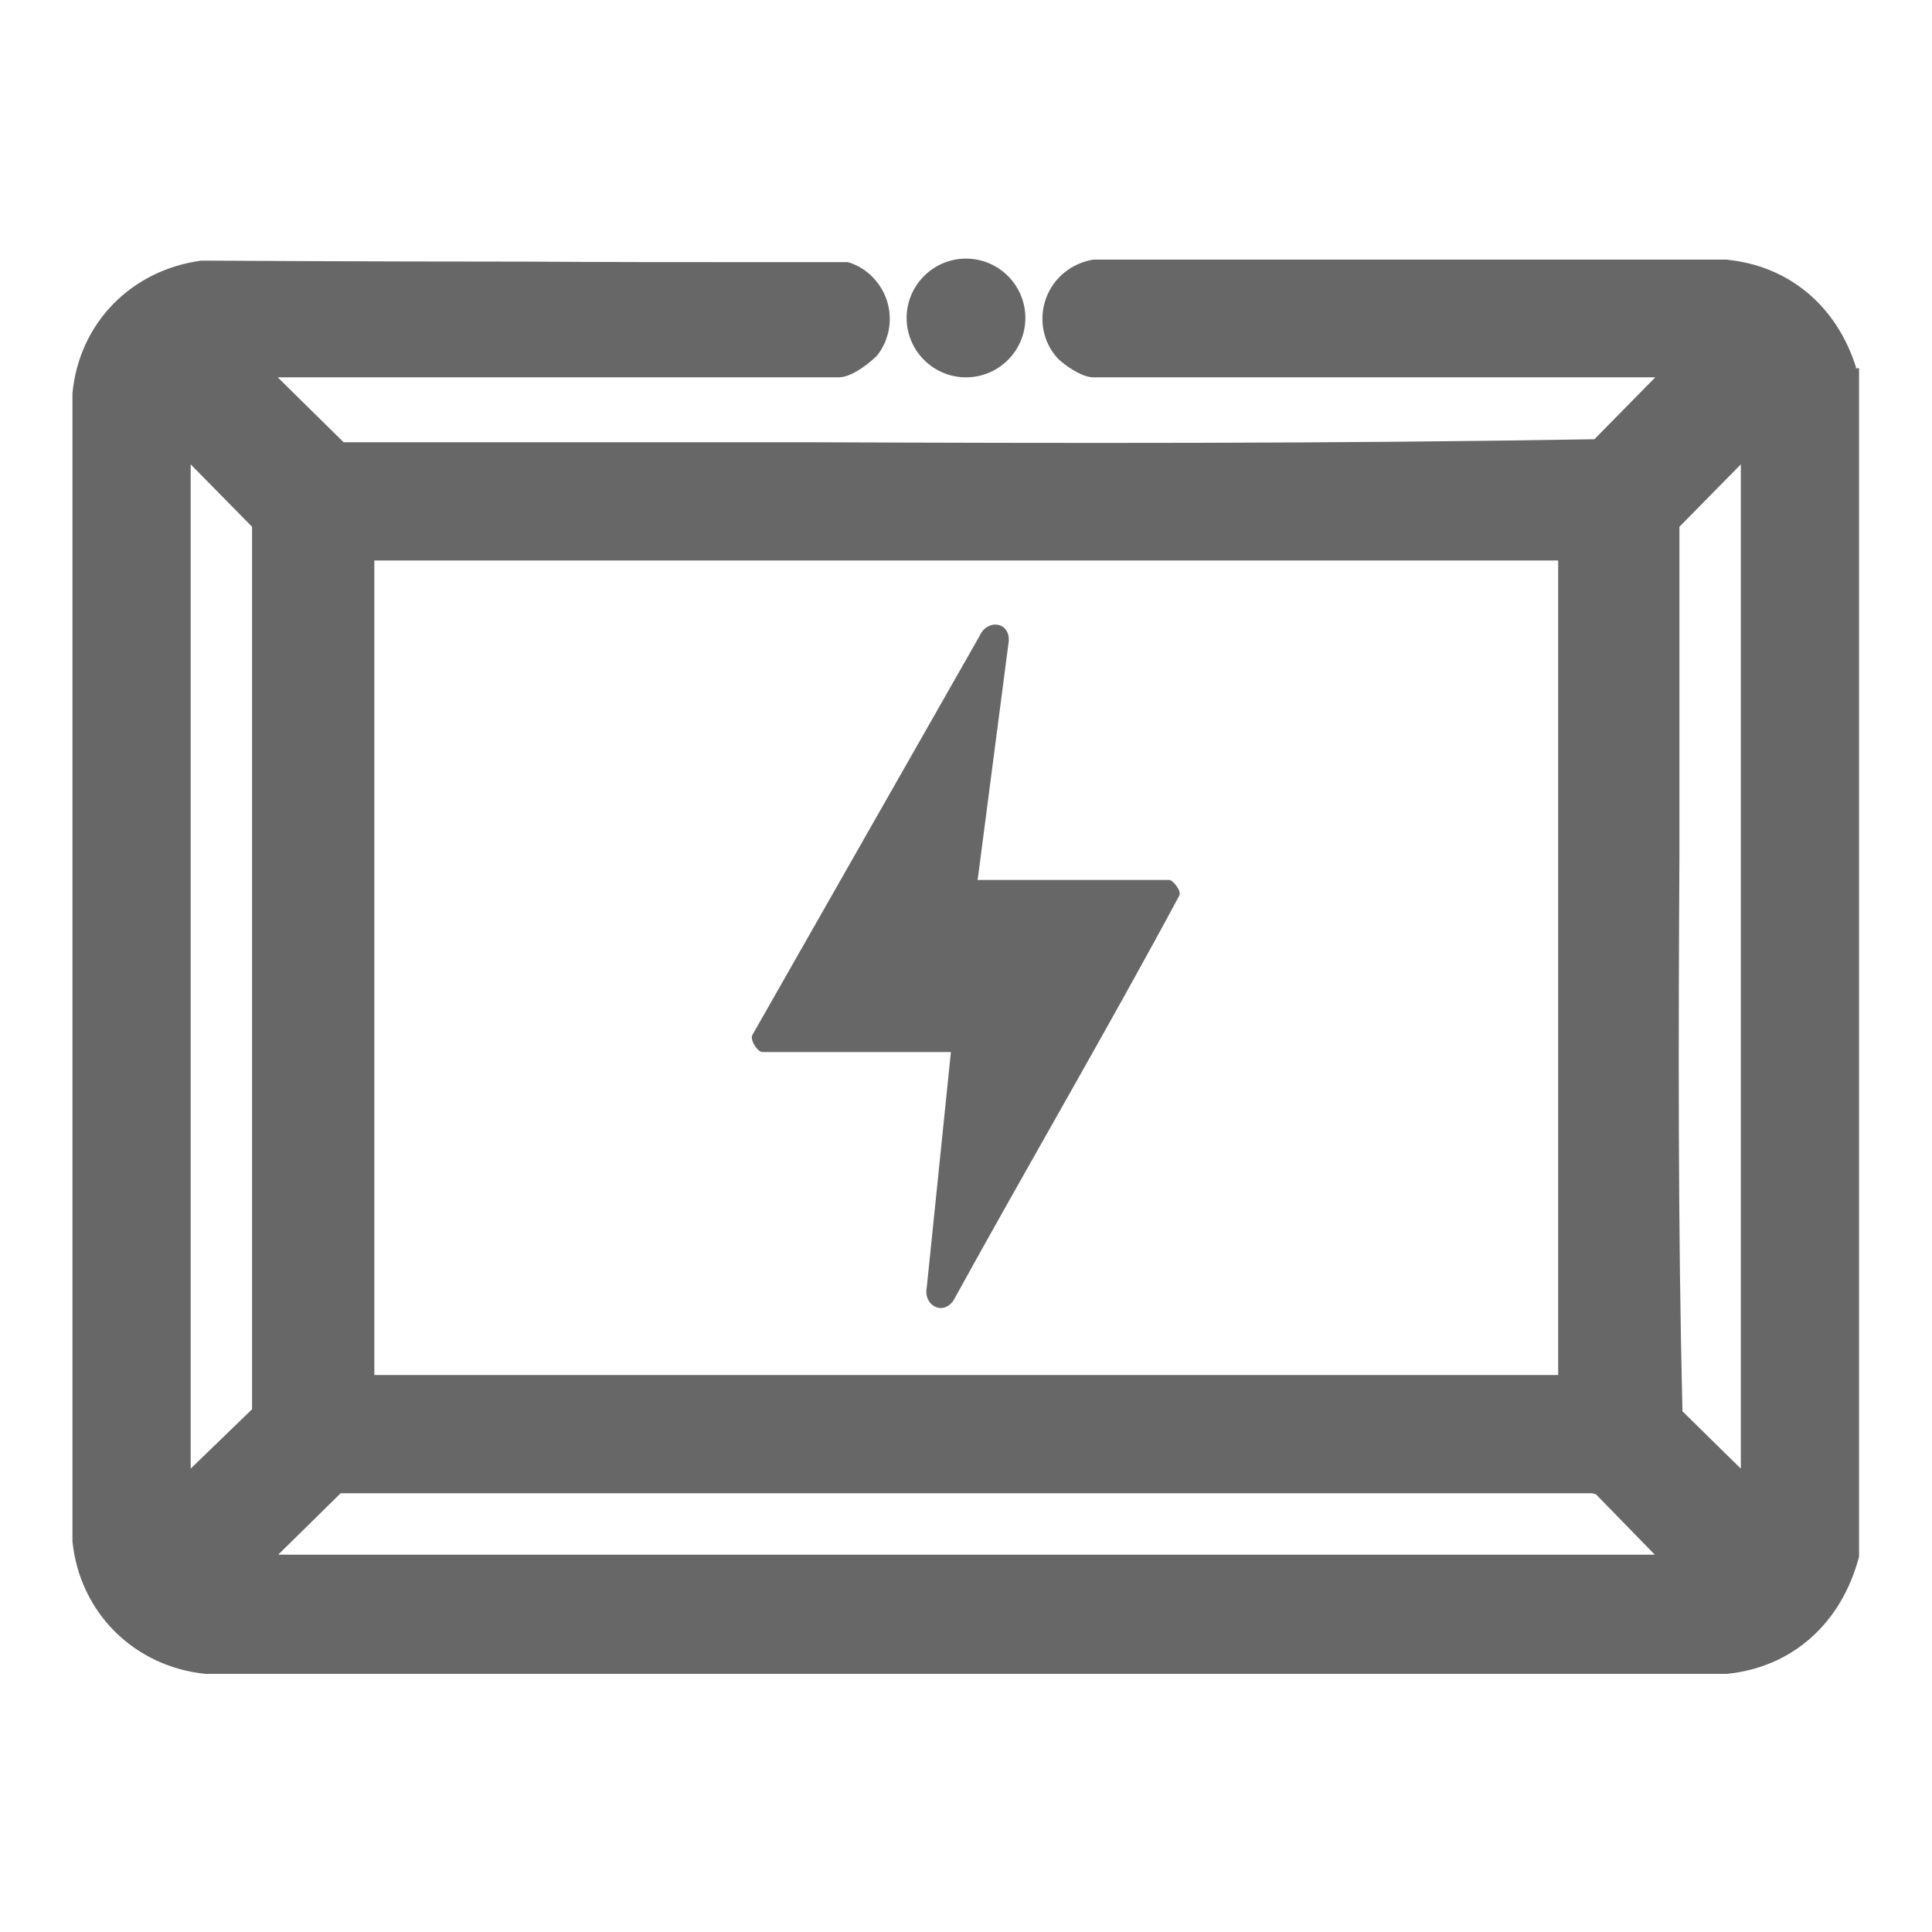 <?xml version="1.0" encoding="UTF-8"?>
<svg id="Layer_1" xmlns="http://www.w3.org/2000/svg" version="1.1" viewBox="0 0 384 384">
  <!-- Generator: Adobe Illustrator 29.3.1, SVG Export Plug-In . SVG Version: 2.1.0 Build 151)  -->
  <defs>
    <style>
      .st0 {
        fill: #676767;
      }
    </style>
  </defs>
  <g>
    <path class="st0" d="M368.9,73c-3.9-12.3-13.4-20.2-25.8-21.4h-.1s-125,0-125,0h-.7c-4.3.7-7.9,3.6-9.4,7.7-1.5,4.2-.6,8.8,2.4,12h0c1.1,1.1,4.6,3.7,7,3.7h111.7l-12.1,12.3c-52.5.9-105.8.8-155.9.6-10.2,0-20.5,0-30.8,0-20.3,0-41.3,0-61.9,0l-13.1-12.9h111.5c2.9,0,6.7-3.4,7.6-4.3h0c2.4-3,3.2-7.1,2-10.9-1.2-3.7-4.2-6.7-7.8-7.7h-.3c0,0-.7,0-.7,0h0c-.5,0-1,0-1.4,0-.9,0-2.3,0-4,0-3.5,0-8.4,0-14.4,0-11.9,0-27.7,0-43.6-.1-31.7,0-63.4-.2-63.4-.2h-.7c-14,1.9-24.3,12.5-25.6,26.4h0v228.1c1.4,14.2,12.3,25,26.5,26.4h302.2s.1,0,.1,0c13-1.3,22.8-10,26.3-23.3v-.3c0,0,0-235.9,0-235.9h-.7ZM74.4,273.3V111.4h235.3v161.9H74.4ZM333.8,104.7l12.2-12.4v199.6l-11.6-11.4c-.9-37.2-.8-74.9-.6-110.4,0-7.2,0-14.5,0-21.9,0-14.3,0-29.1,0-43.5ZM55.3,309l12.4-12.2h248.8l.7.2,11.7,12H55.3ZM50.1,104.7v175.4c0,0-12.2,11.8-12.2,11.8V92.3l12.2,12.4Z"/>
    <path class="st0" d="M192,75c6.5,0,11.8-5.3,11.8-11.8s-5.3-11.8-11.8-11.8-11.8,5.3-11.8,11.8,5.3,11.8,11.8,11.8Z"/>
  </g>
  <path class="st0" d="M194.4,174.9h38c.7,0,2.5,2.2,2,3.1-14.5,27-30.1,53.6-44.9,80.5-2.2,3.1-6,.9-5.3-2.6l4.8-46.8h-37.5c-.9,0-2.6-2.5-1.9-3.5l45.1-79.2c1.5-3.4,6-2.9,5.8,1l-6.2,47.6h0Z"/>
</svg>